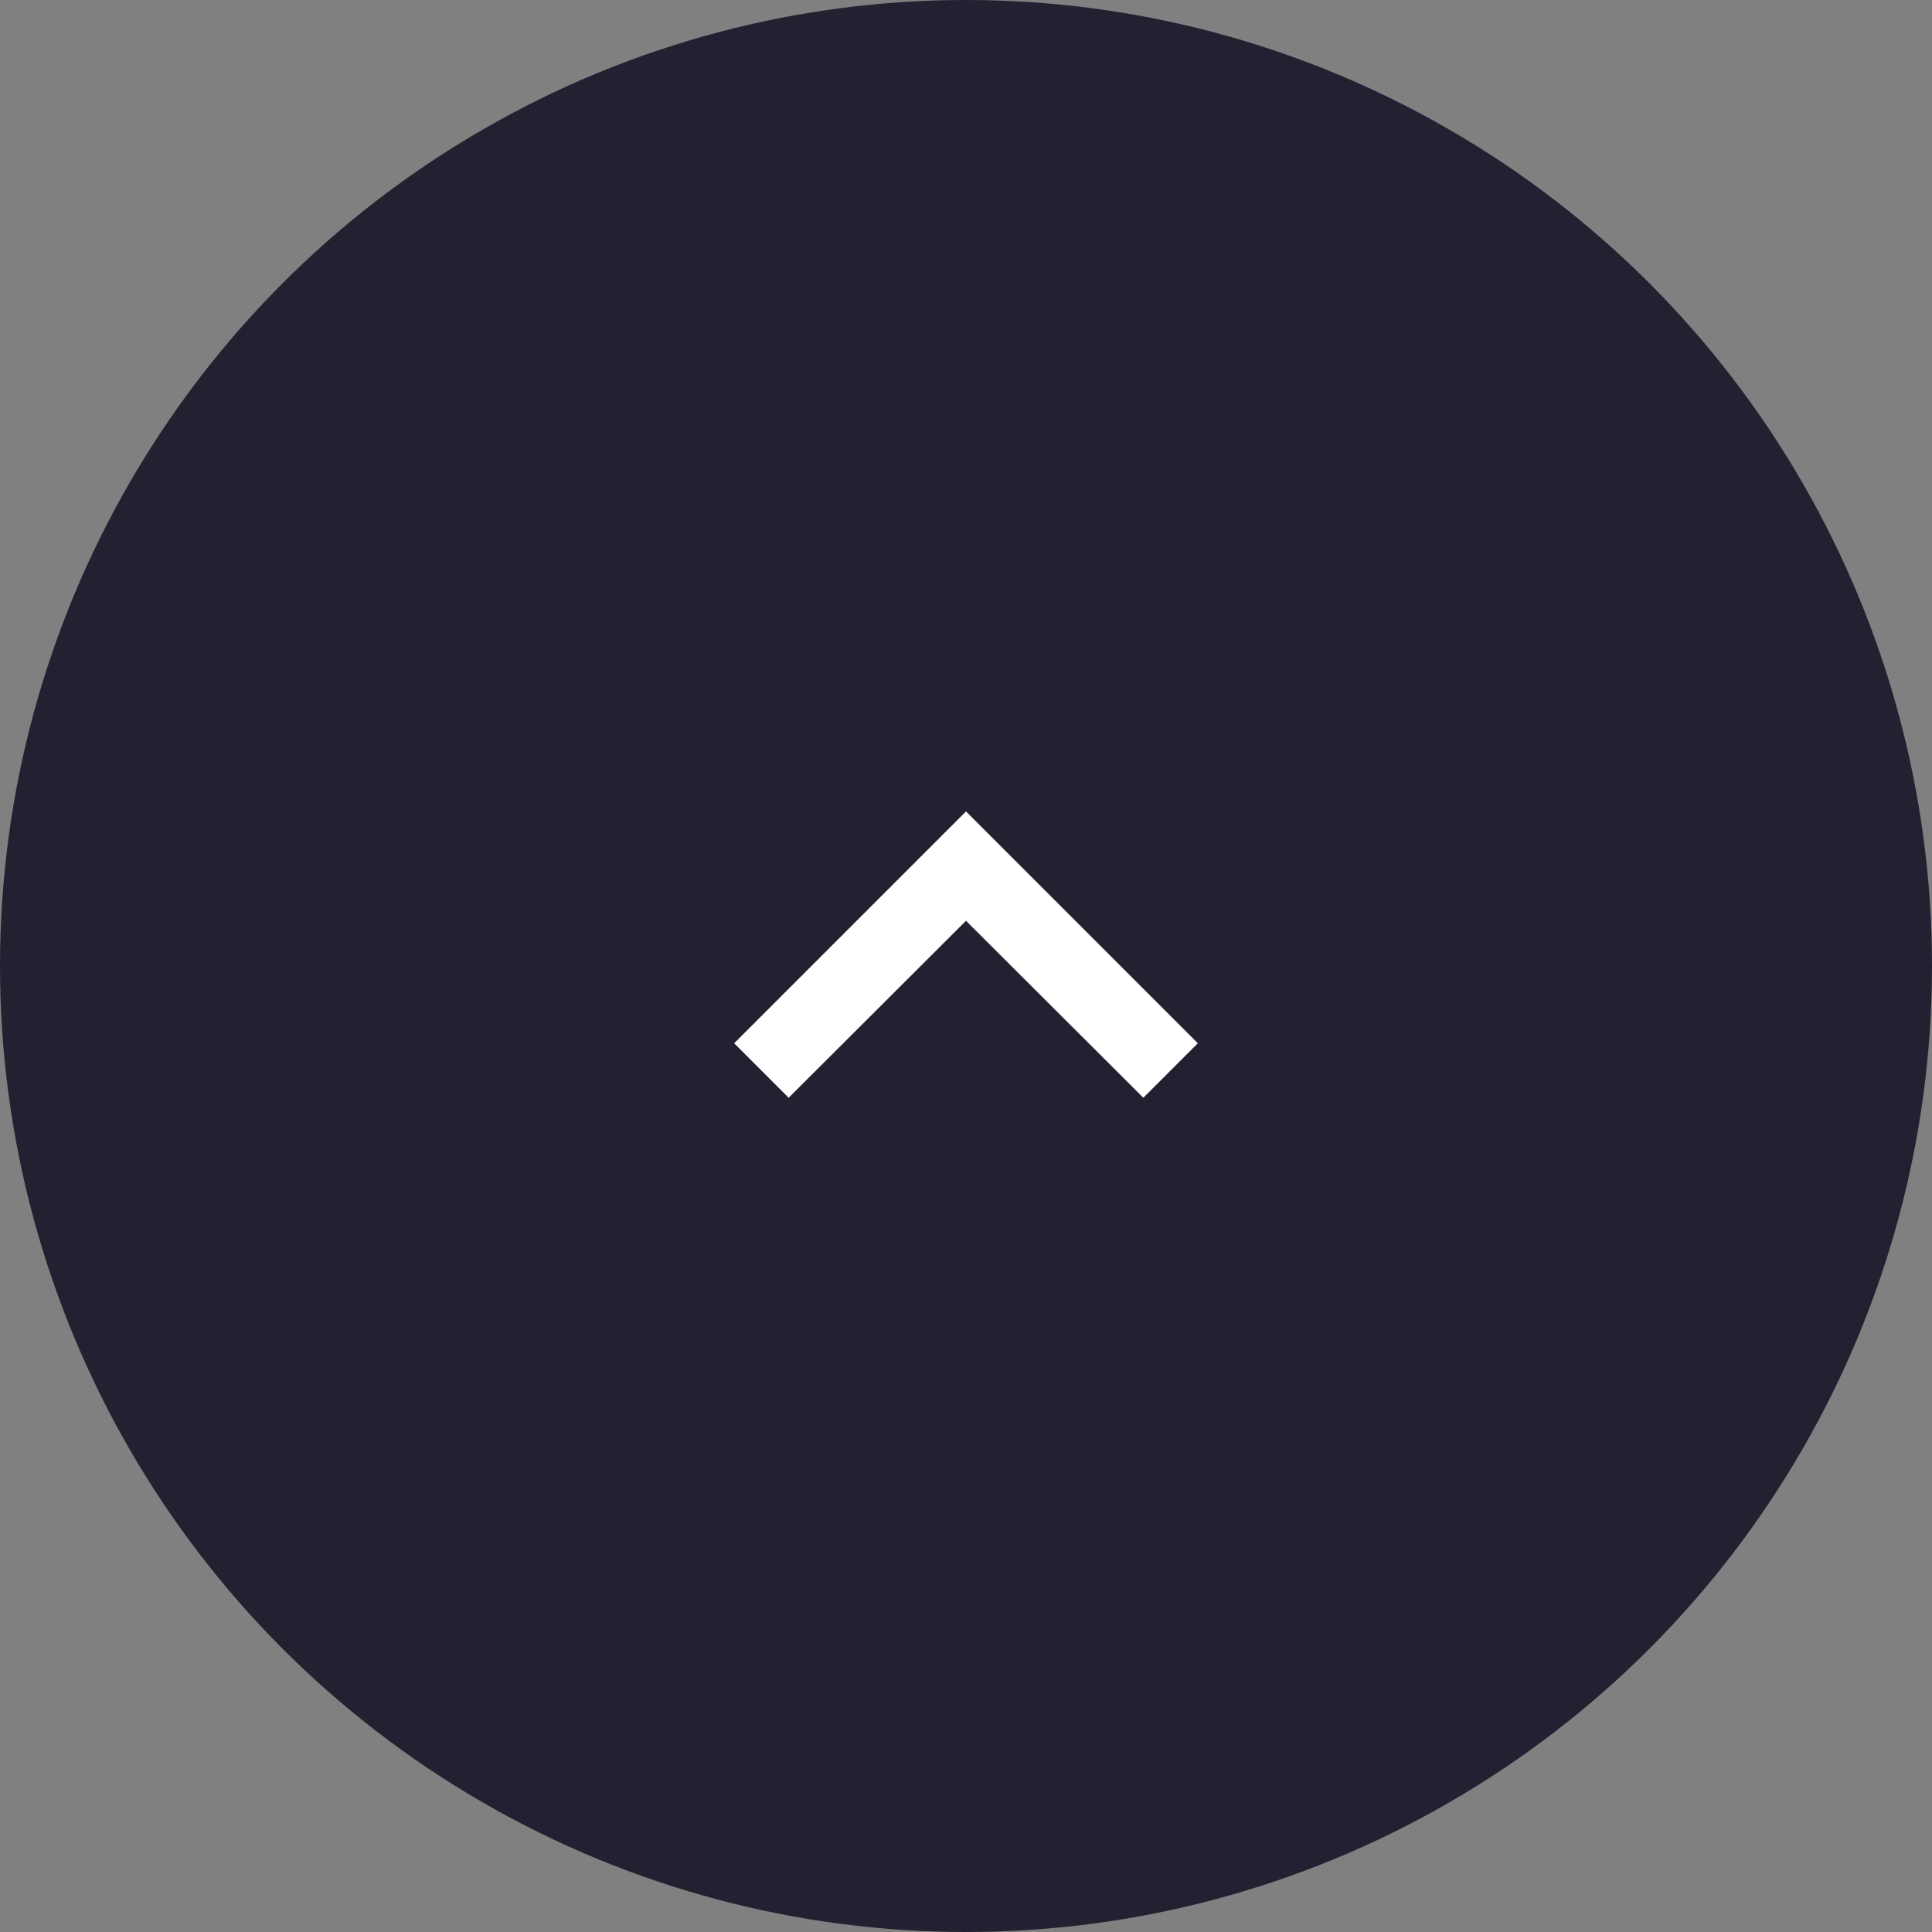 <svg xmlns="http://www.w3.org/2000/svg" width="50" height="50" viewBox="0 0 50 50">
    <rect x="0" y="0" width="50" height="50" fill="#808080" stroke="none"/>
    <g fill="none" fill-rule="evenodd" transform="matrix(-1 0 0 1 50 0)">
        <circle cx="25" cy="25" r="25" fill="#212132" transform="matrix(1 0 0 -1 0 50)"/>
        <g>
            <path d="M0 0L24 0 24 24 0 24z" transform="matrix(1 0 0 -1 13 37)"/>
            <path fill="#FFF" d="M7.41 8.59L12 13.17 16.59 8.59 18 10 12 16 6 10z" transform="matrix(1 0 0 -1 13 37)"/>
        </g>
    </g>
</svg>
